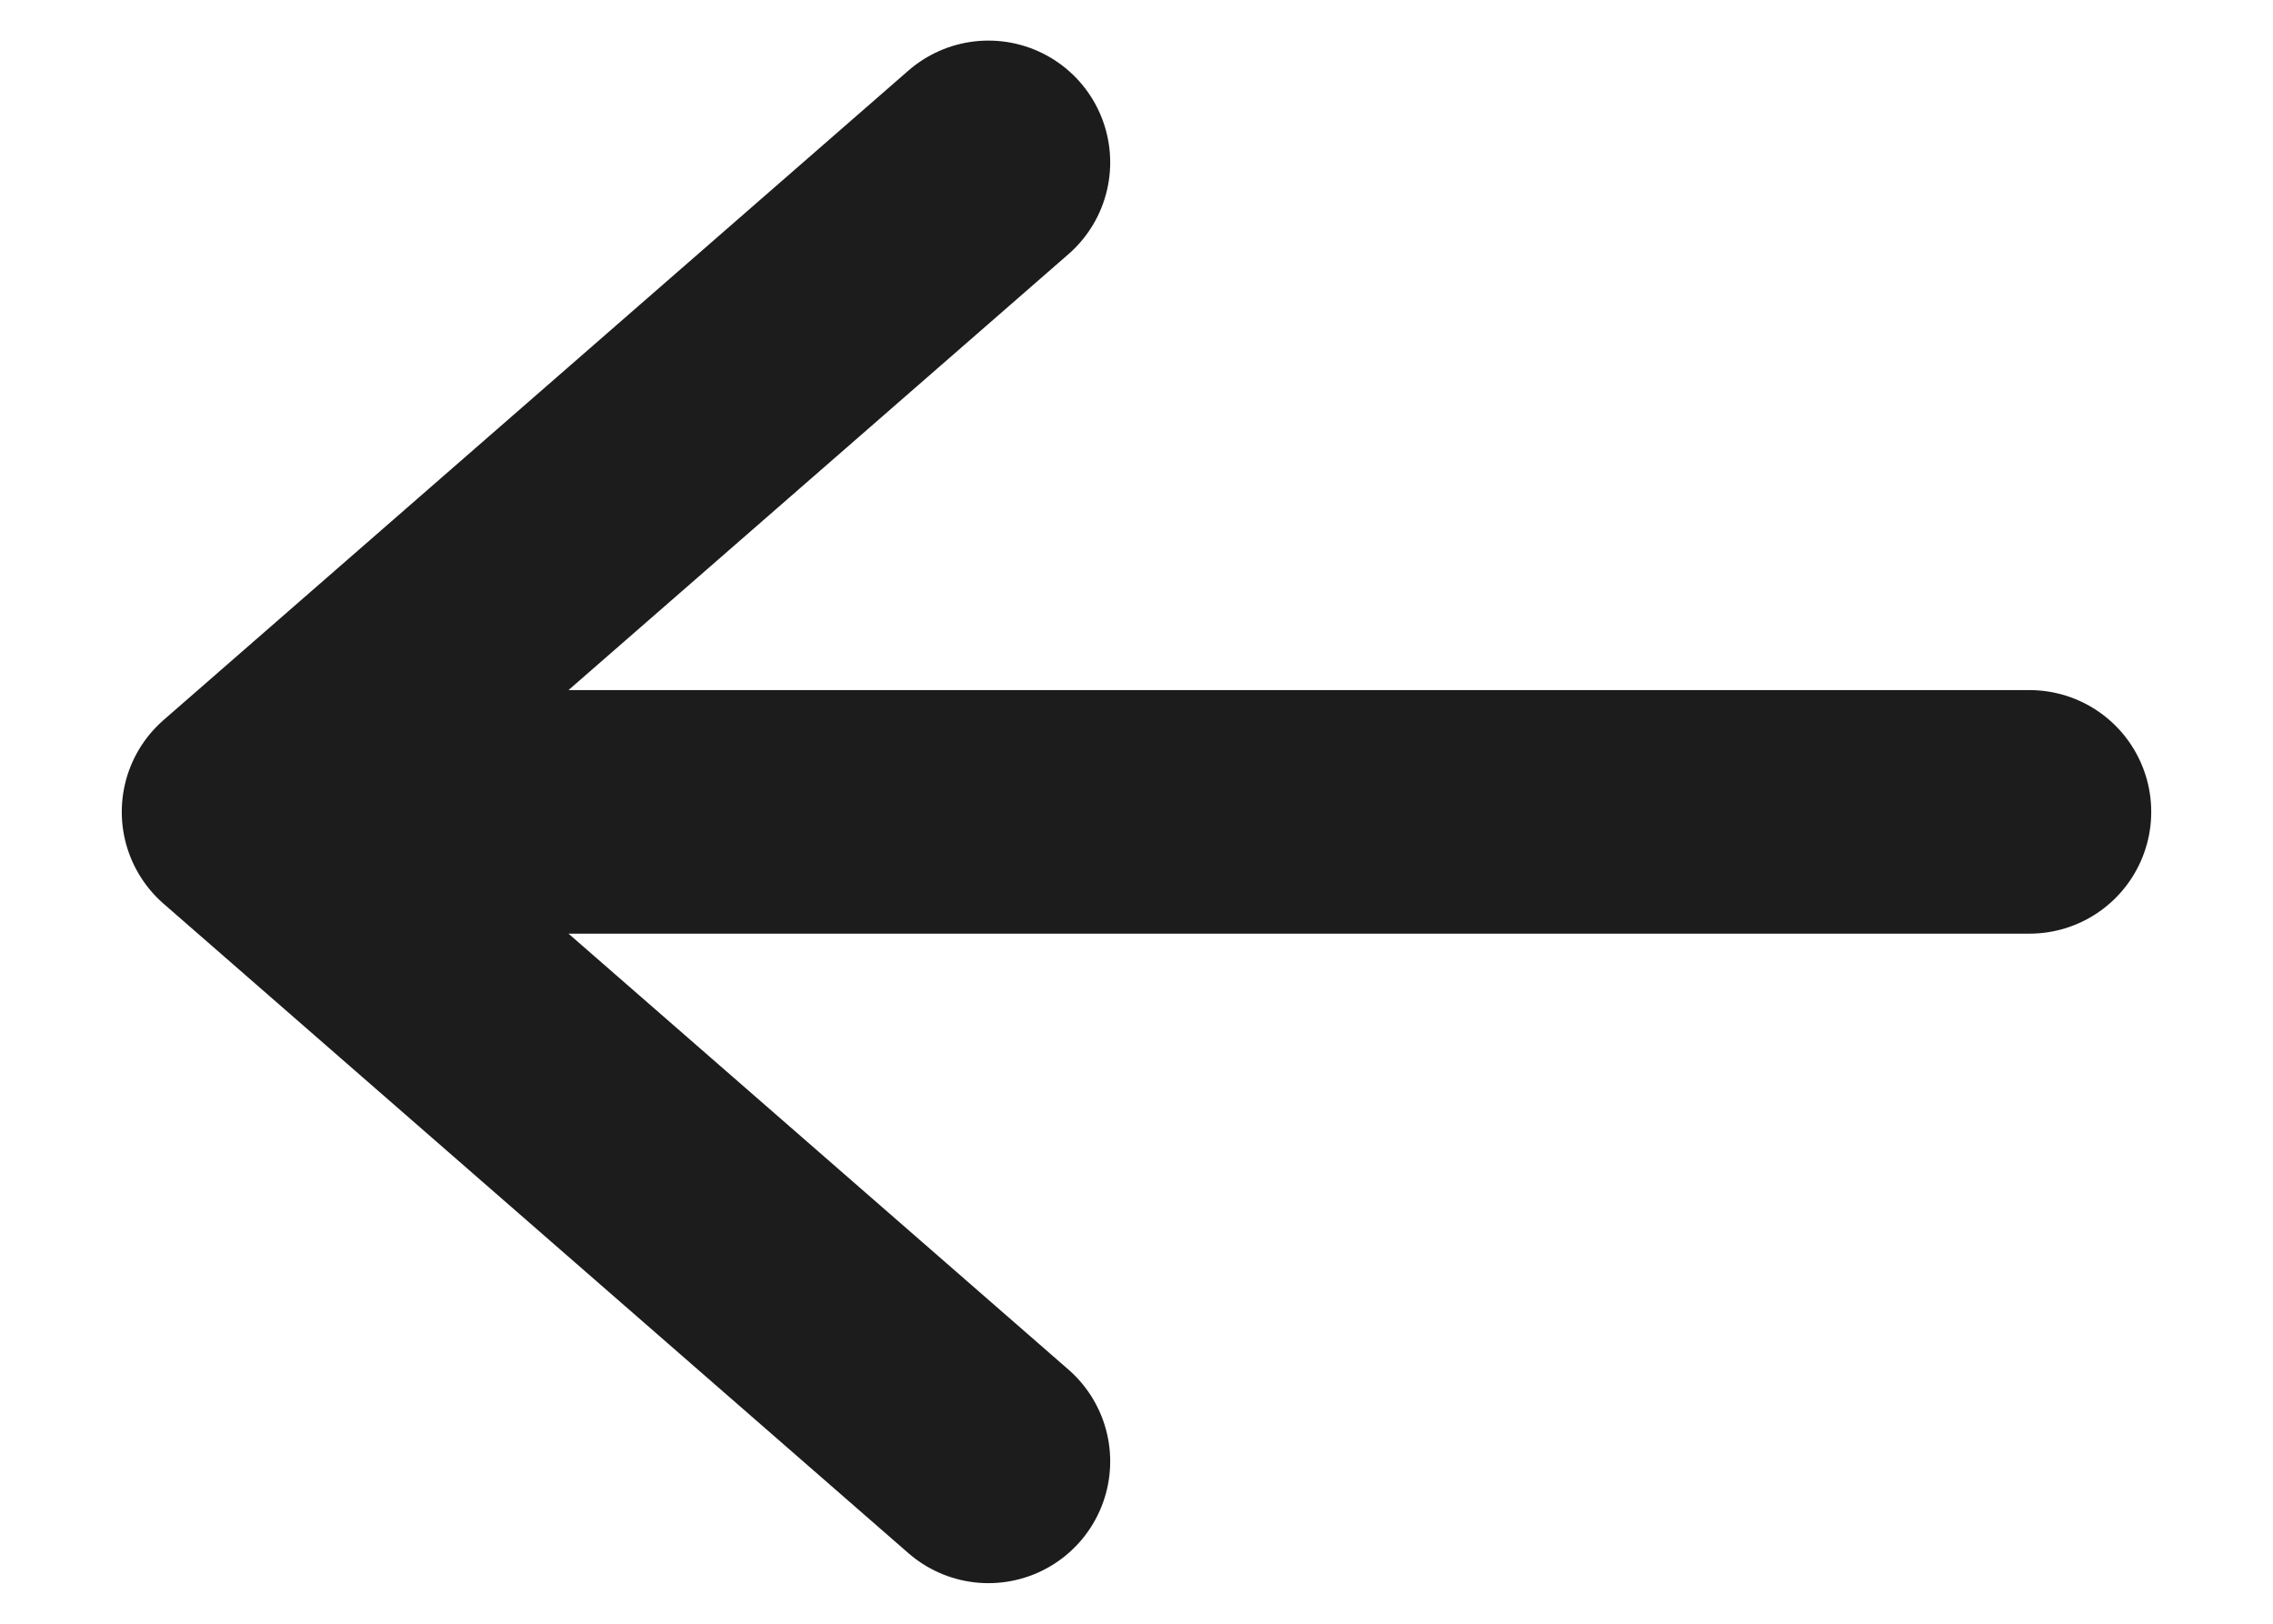 <svg width="14" height="10" viewBox="0 0 14 10" fill="none" xmlns="http://www.w3.org/2000/svg">
<path d="M12.5 5H1.5M1.5 5L6.088 1M1.5 5L6.088 9" stroke="#1C1C1C" stroke-width="1.5" stroke-linecap="round" stroke-linejoin="round"/>
</svg>
